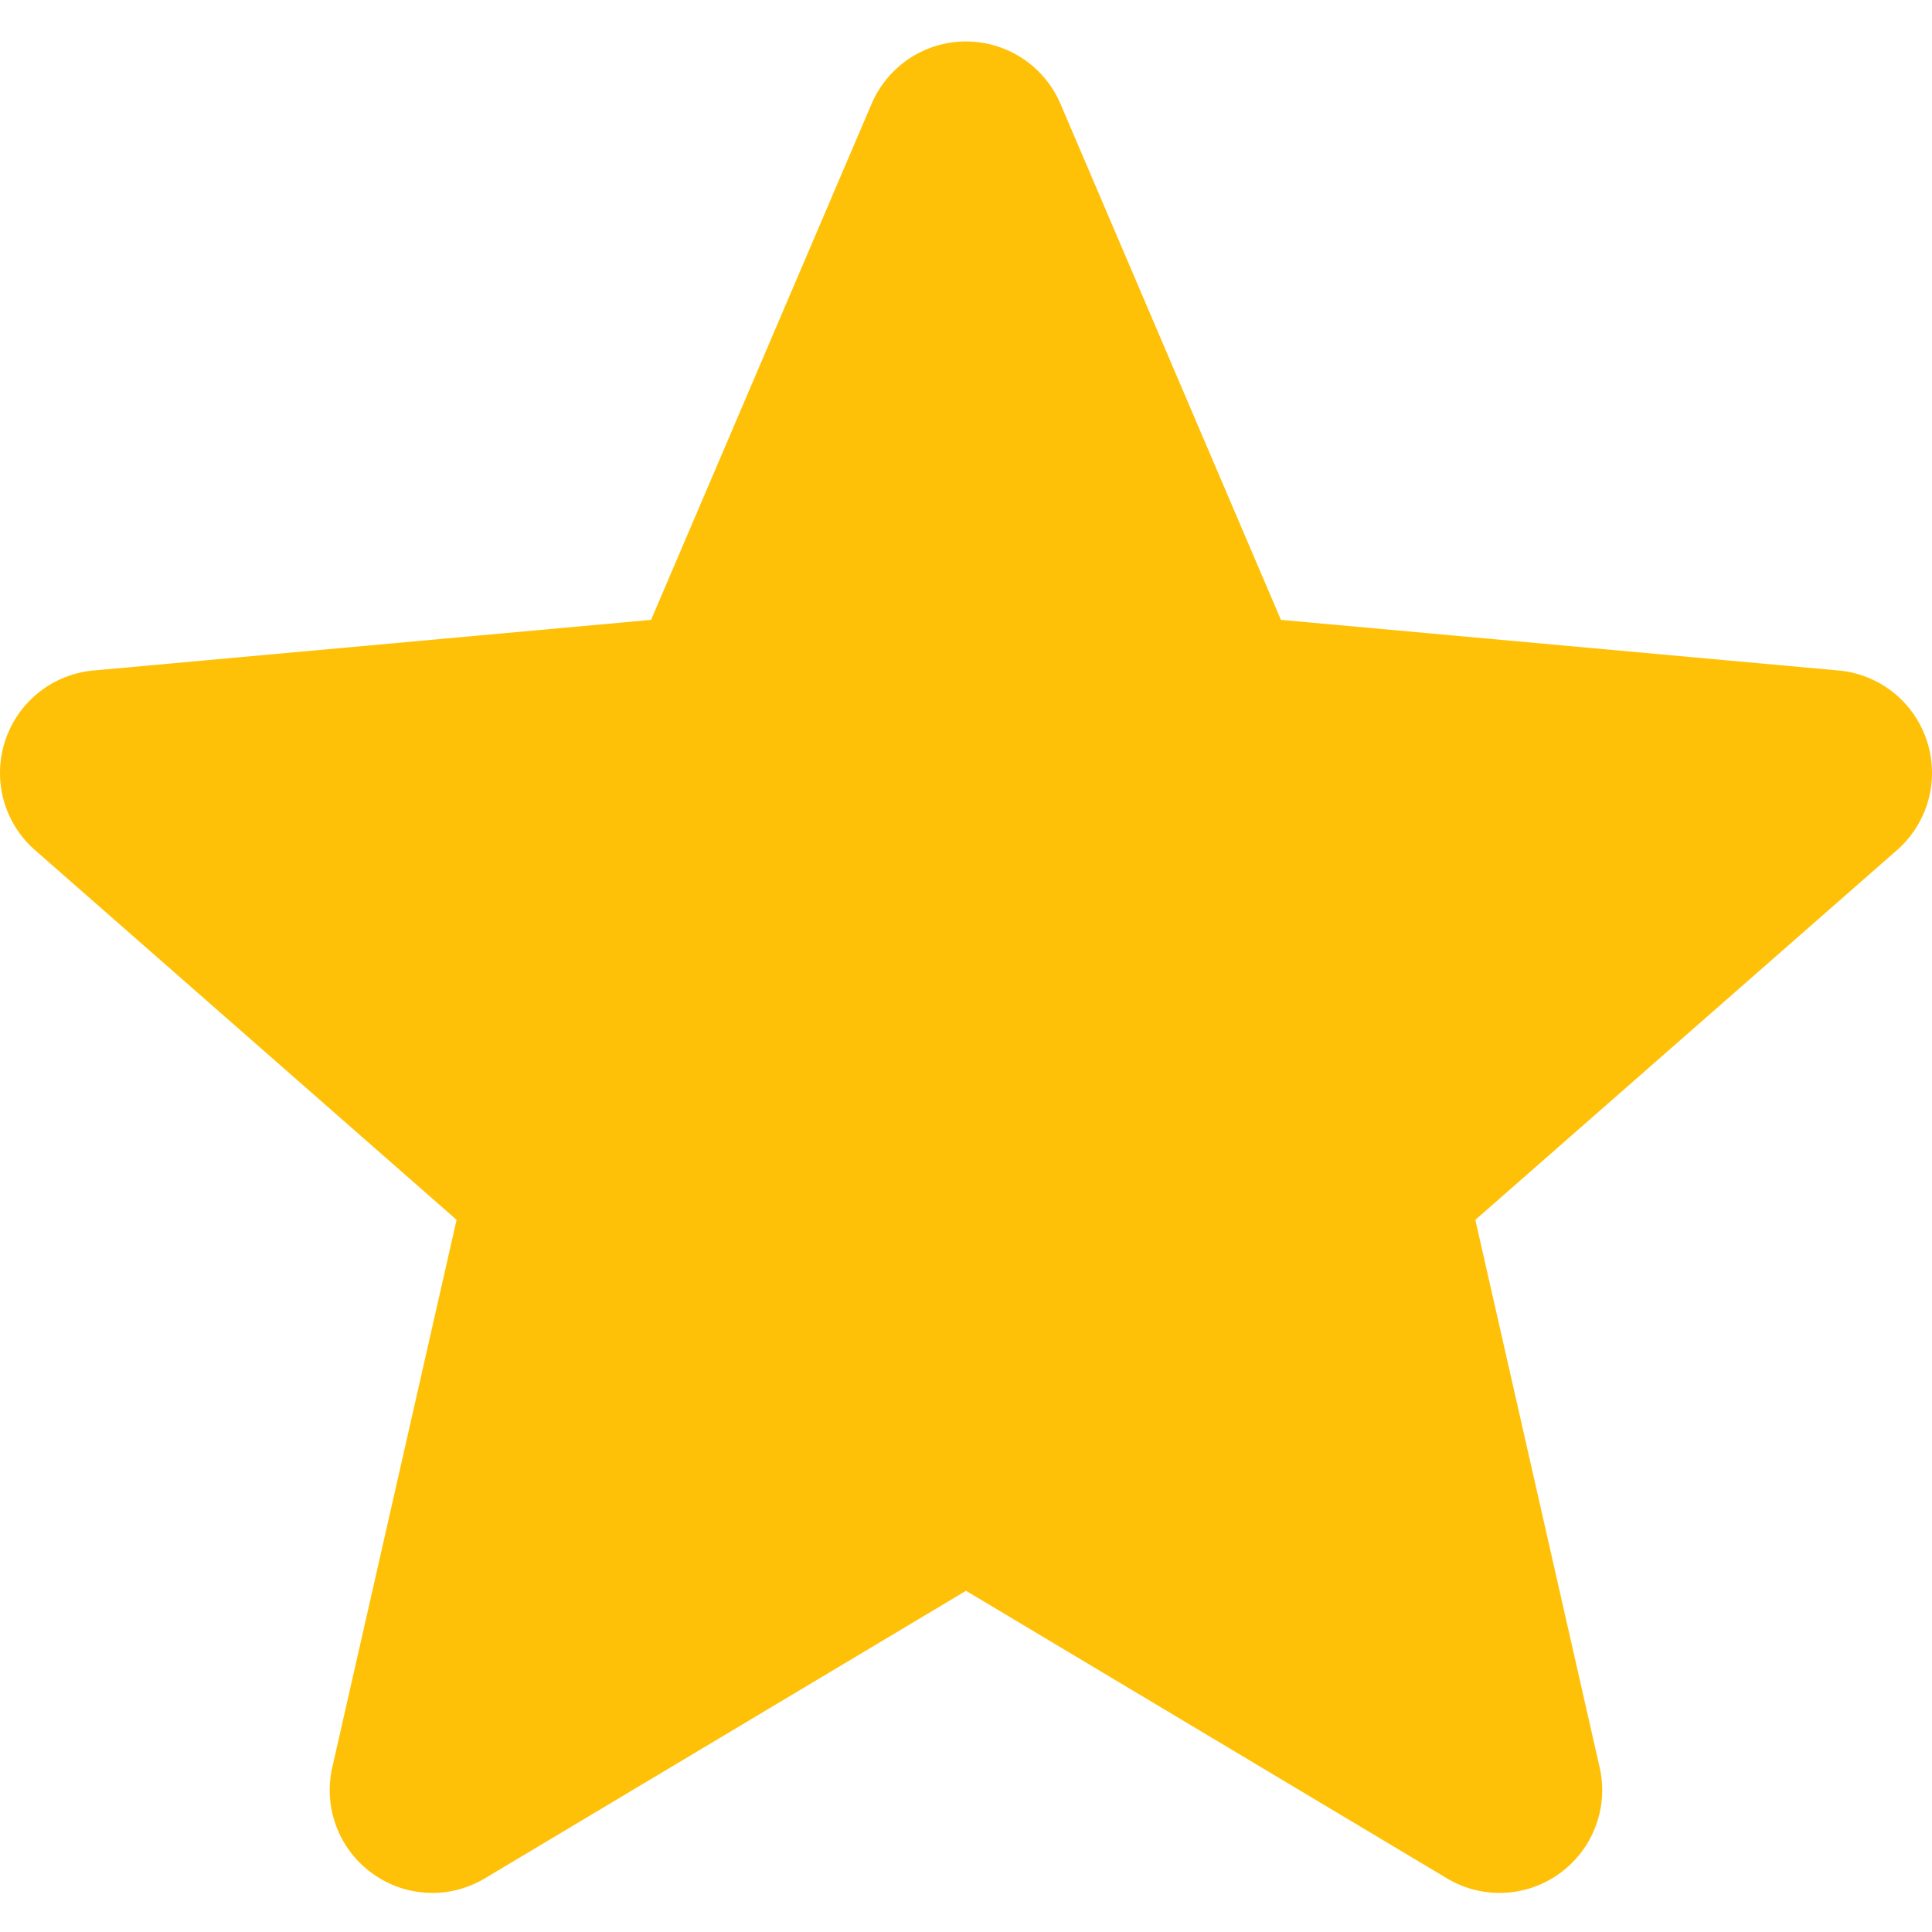 <svg xmlns="http://www.w3.org/2000/svg" width="24" height="24" viewBox="0 -10 511.987 511"><path fill="#ffc107" d="M510.652 185.902a27.16 27.16 0 0 0-23.425-18.71l-147.774-13.419-58.433-136.77C276.71 6.98 266.898.494 255.996.494s-20.715 6.487-25.023 16.534l-58.434 136.746-147.797 13.418A27.21 27.21 0 0 0 1.34 185.902c-3.371 10.368-.258 21.739 7.957 28.907l111.7 97.96-32.938 145.09c-2.41 10.668 1.73 21.696 10.582 28.094 4.757 3.438 10.324 5.188 15.937 5.188 4.84 0 9.64-1.305 13.95-3.883l127.468-76.184 127.422 76.184c9.324 5.61 21.078 5.097 29.91-1.305a27.22 27.22 0 0 0 10.582-28.094l-32.937-145.09 111.699-97.94a27.22 27.22 0 0 0 7.98-28.927m0 0"/></svg>